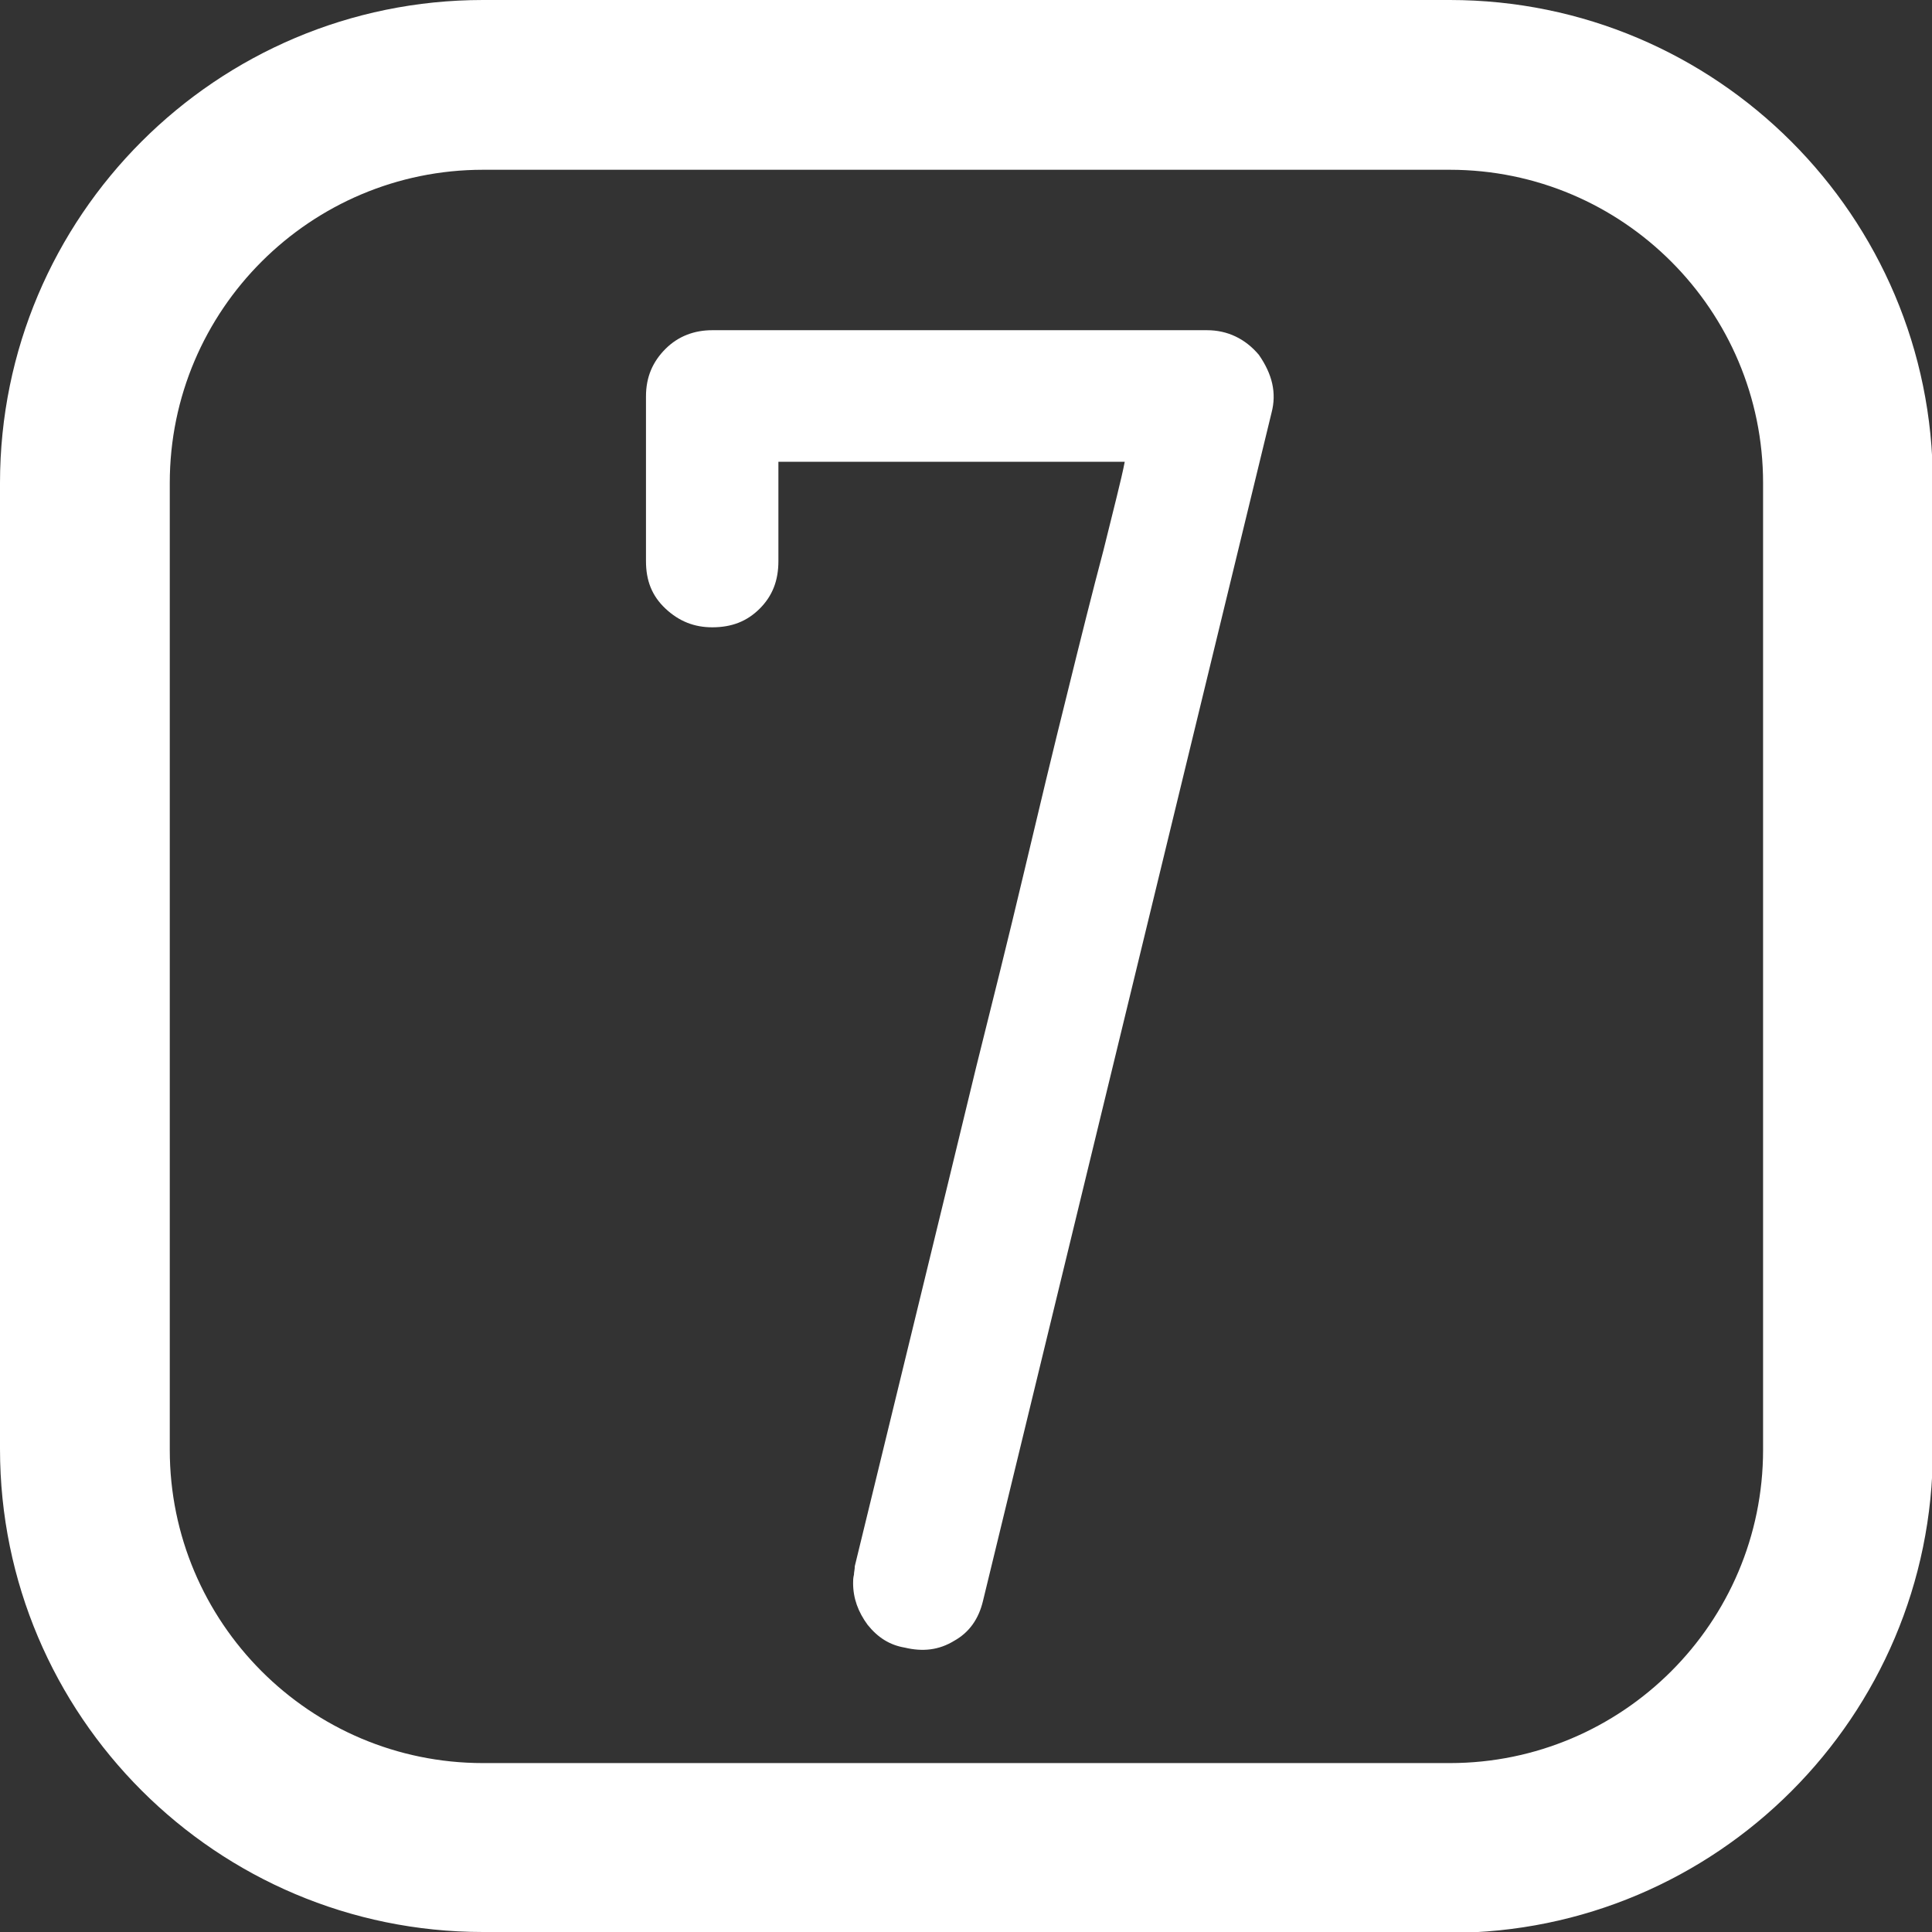 <?xml version="1.0" encoding="UTF-8"?><svg xmlns="http://www.w3.org/2000/svg" viewBox="0 0 22.76 22.76"><rect x="0" y="0" width="22.76" height="22.76" fill="#333333" stroke="none"/><defs><style>.d{fill:#fff;}</style></defs><g id="a"/><g id="b"><g id="c"><path class="d" d="M17.08,22.76H5.69c-3.14,0-5.69-2.55-5.69-5.69V5.69C0,2.55,2.55,0,5.69,0h11.39c3.14,0,5.69,2.55,5.69,5.69v11.39c0,3.14-2.55,5.69-5.69,5.69ZM5.69,2c-2.03,0-3.69,1.65-3.69,3.69v11.39c0,2.03,1.65,3.69,3.69,3.69h11.39c2.03,0,3.69-1.65,3.69-3.69V5.69c0-2.03-1.65-3.69-3.69-3.69H5.69Z"/><path class="d" d="M8.39,7.39c-.21,0-.39-.07-.55-.22s-.23-.33-.23-.56v-1.94c0-.23,.08-.41,.23-.56,.15-.15,.34-.22,.55-.22h5.83c.24,0,.45,.1,.61,.29,.16,.23,.21,.45,.15,.68l-3.4,14c-.05,.21-.16,.37-.34,.47-.18,.11-.37,.13-.58,.08-.18-.03-.32-.12-.44-.27-.11-.15-.17-.31-.17-.49,0-.03,0-.06,.01-.1,0-.03,.01-.06,.01-.1,.52-2.14,1-4.1,1.43-5.88,.19-.76,.38-1.52,.56-2.28,.18-.76,.35-1.47,.51-2.11,.16-.65,.3-1.21,.43-1.7,.12-.49,.21-.83,.25-1.04h-4.08v1.17c0,.23-.07,.41-.22,.56-.15,.15-.33,.22-.56,.22Z"/></g></g></svg>